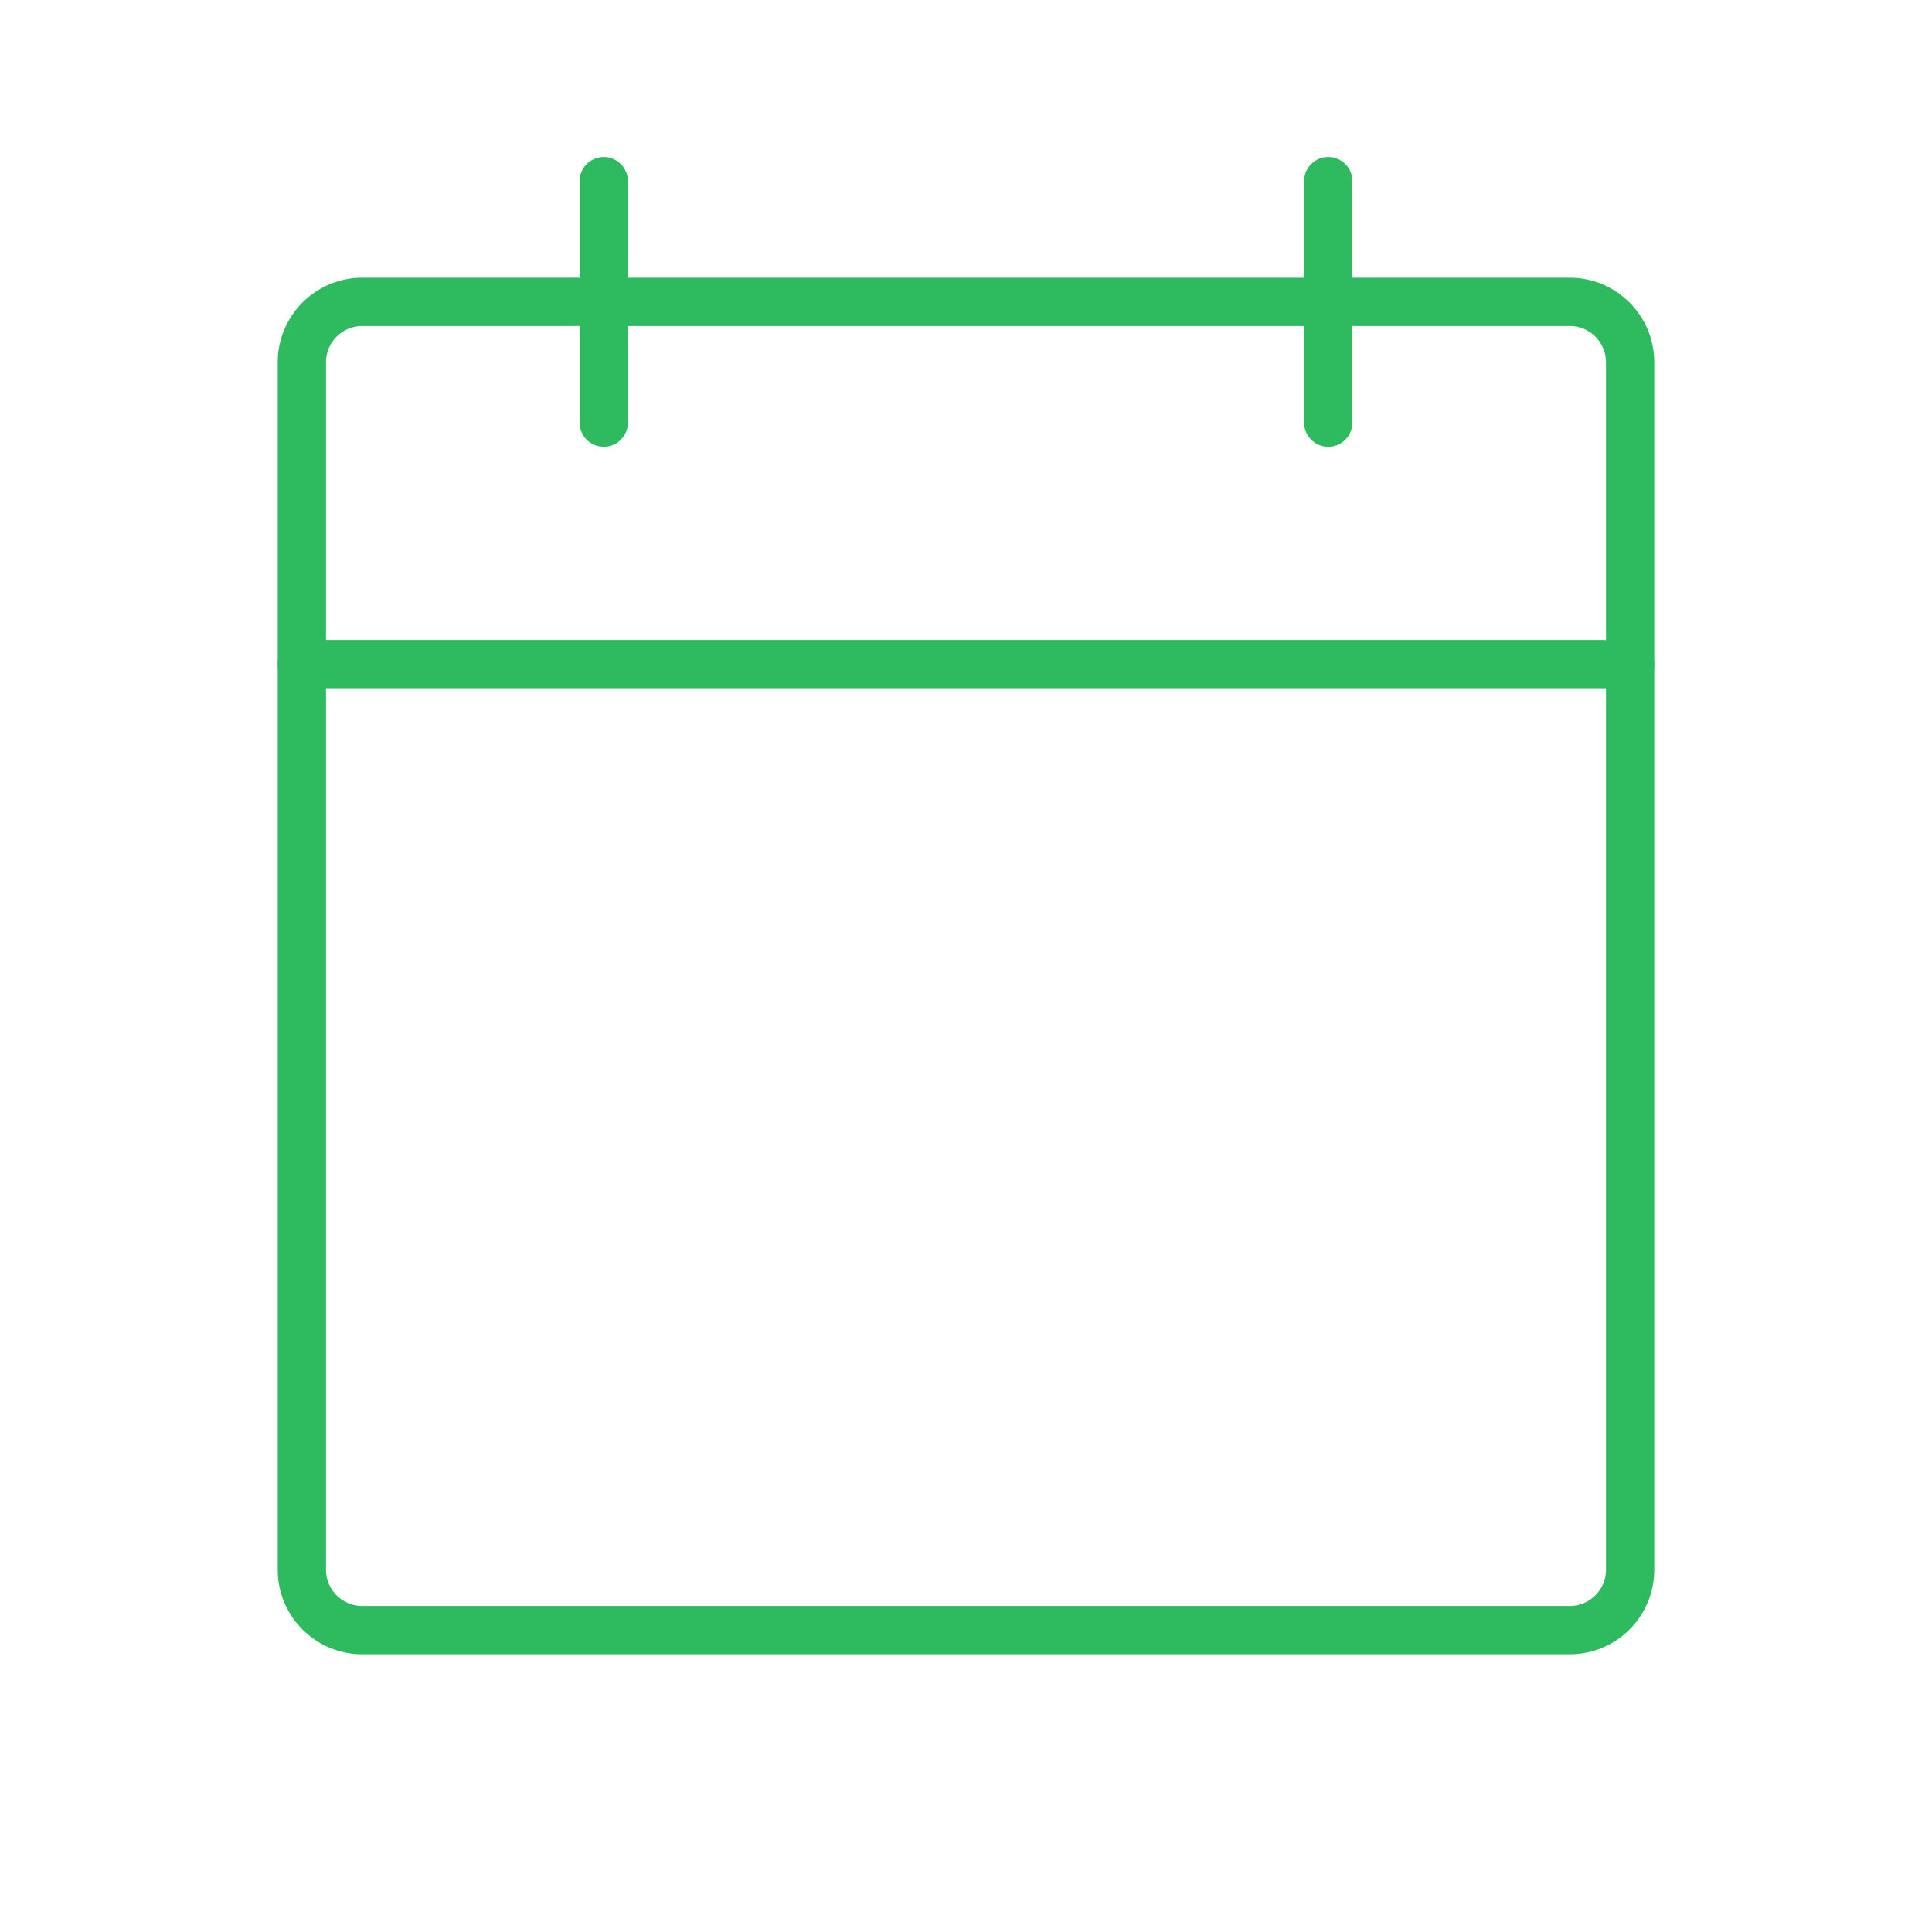 <svg width="80" height="80" viewBox="0 0 80 80" fill="none" xmlns="http://www.w3.org/2000/svg">
    <g clip-path="url(#clip0_50_700)">
        <path d="M65 12.5H15C13.619 12.5 12.5 13.619 12.5 15V65C12.5 66.381 13.619 67.5 15 67.5H65C66.381 67.5 67.5 66.381 67.5 65V15C67.5 13.619 66.381 12.5 65 12.5Z" stroke="#2EBA5E" stroke-width="2" stroke-linecap="round" stroke-linejoin="round"/>
        <path d="M55 7.5V17.5" stroke="#2EBA5E" stroke-width="2" stroke-linecap="round" stroke-linejoin="round"/>
        <path d="M25 7.5V17.5" stroke="#2EBA5E" stroke-width="2" stroke-linecap="round" stroke-linejoin="round"/>
        <path d="M12.5 27.5H67.5" stroke="#2EBA5E" stroke-width="2" stroke-linecap="round" stroke-linejoin="round"/>
    </g>
    <defs>
        <clipPath id="clip0_50_700">
            <rect width="80" height="80" fill="white"/>
        </clipPath>
    </defs>
</svg>
